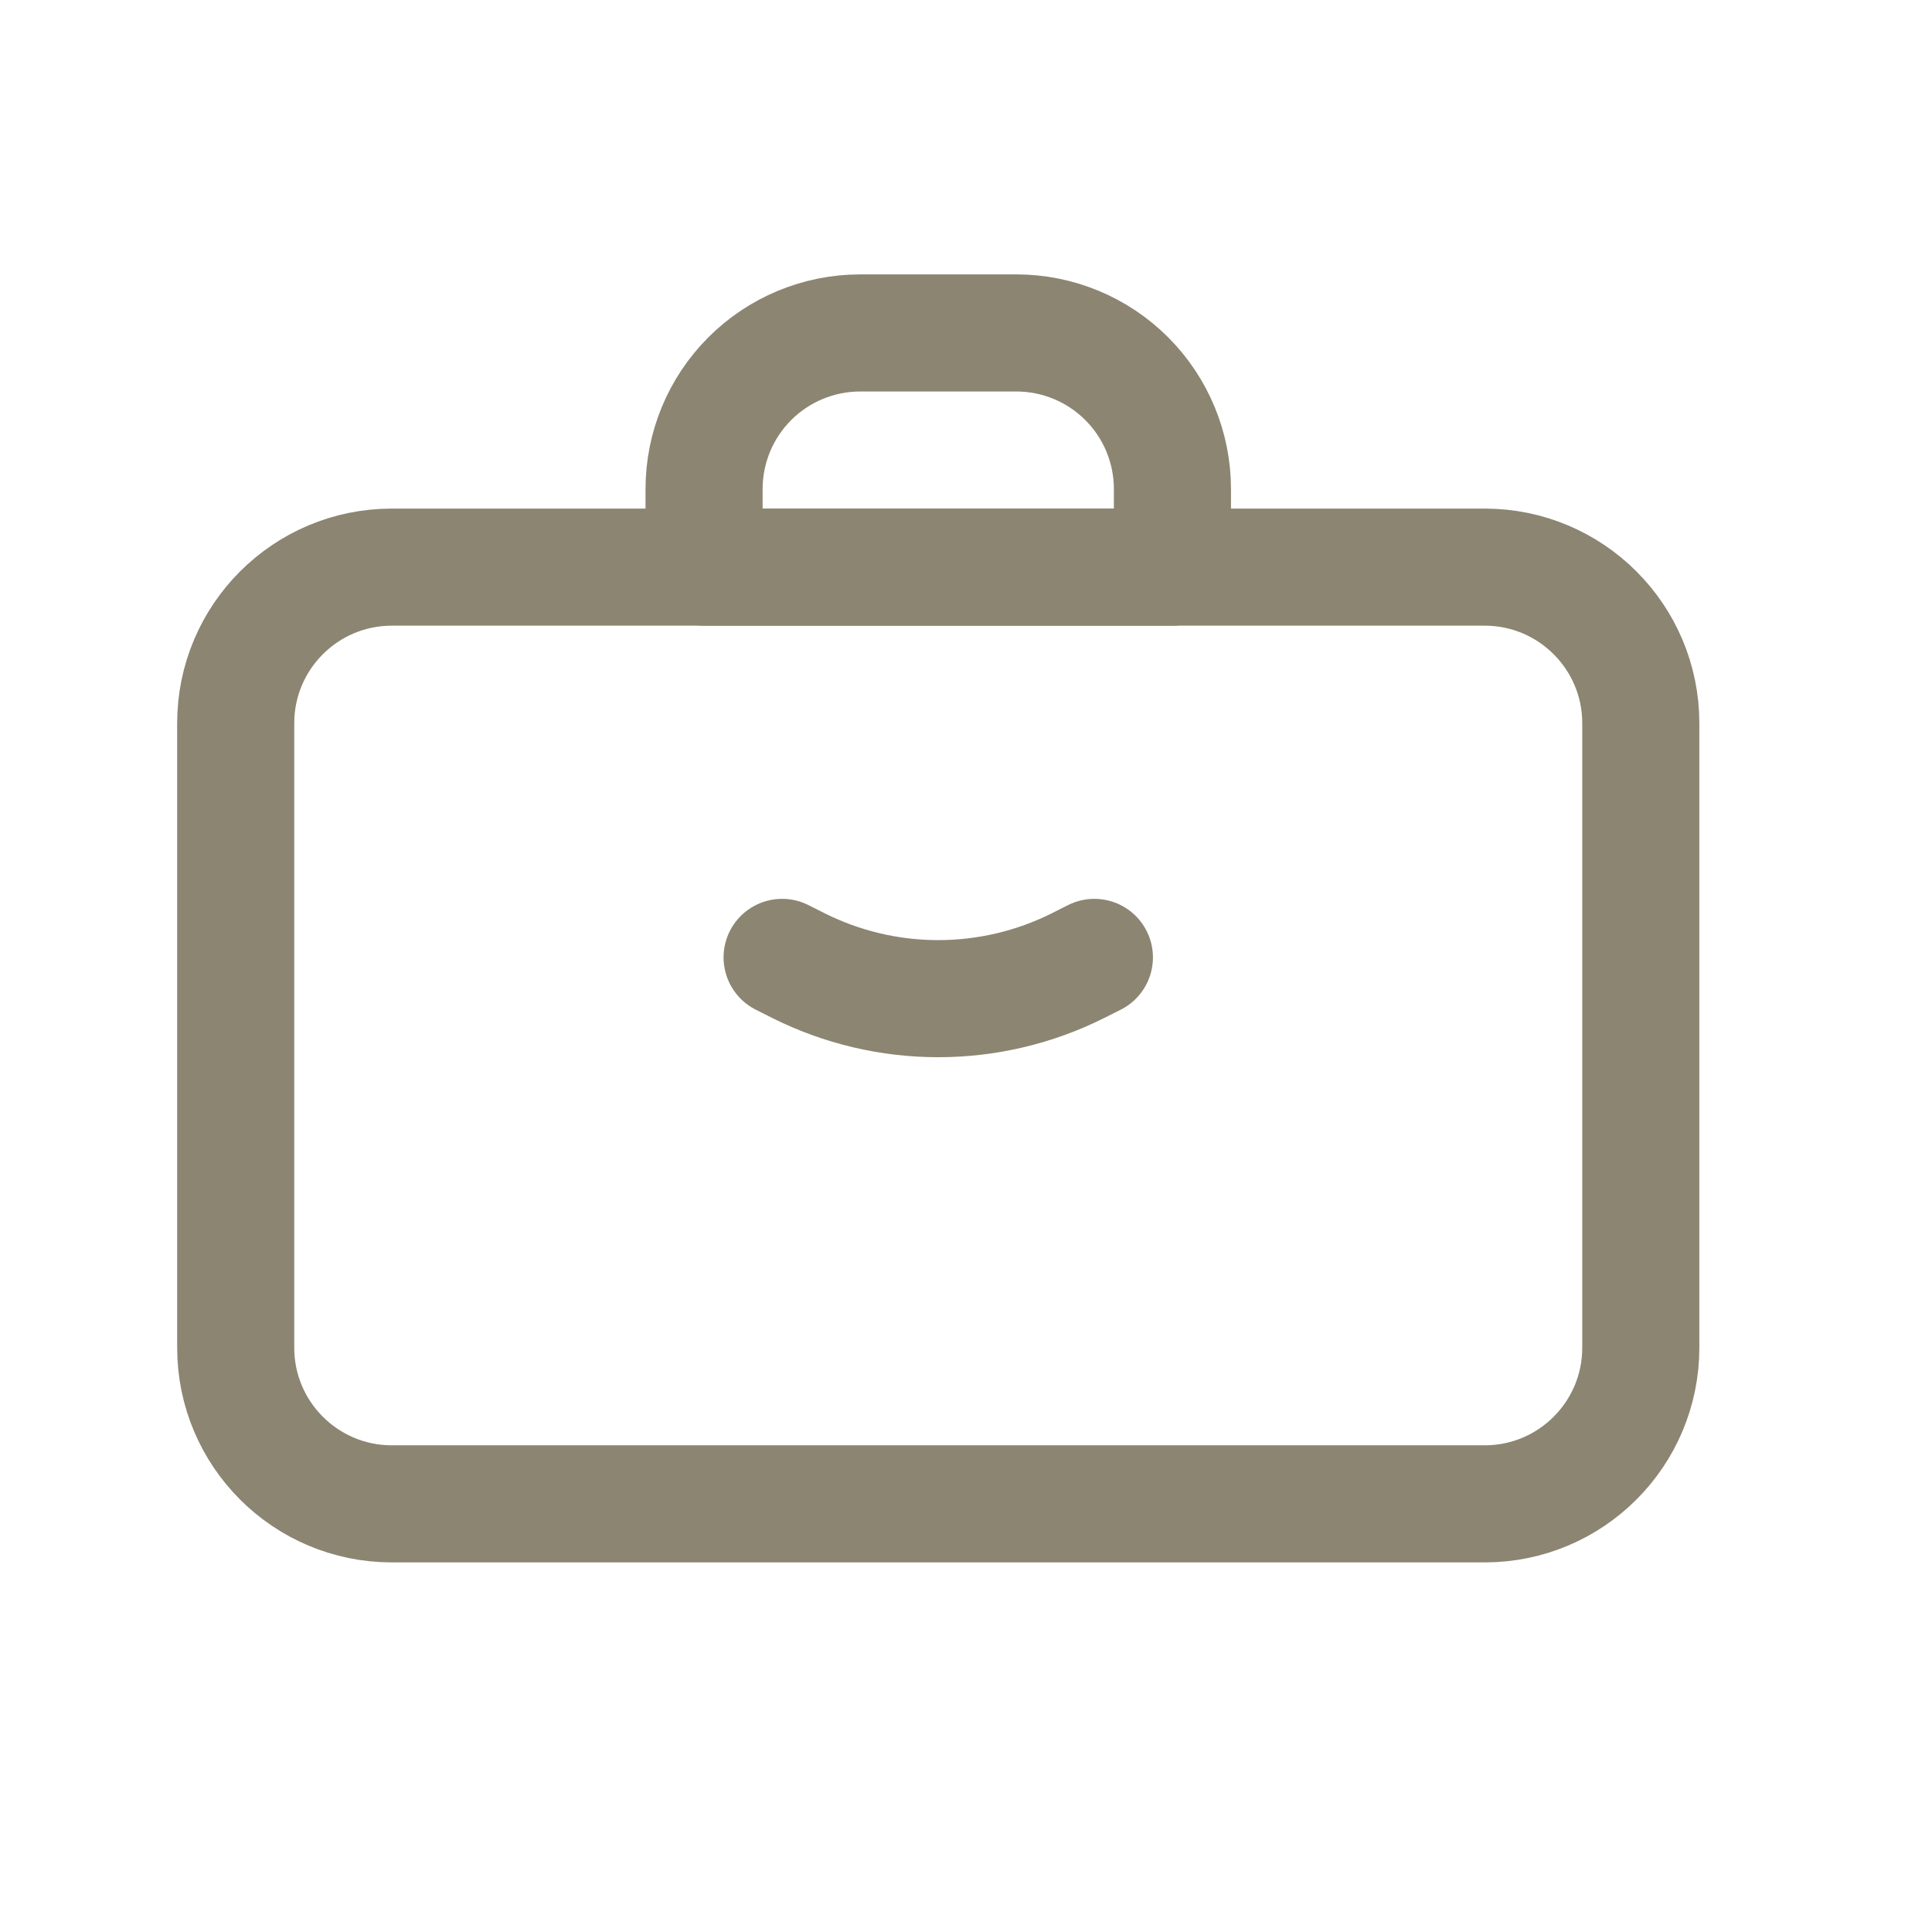 <svg xmlns="http://www.w3.org/2000/svg" width="33" height="33" viewBox="0 0 33 33" fill="none"><path d="M25.36 9.687H6.693C5.22 9.687 4.026 10.881 4.026 12.353V23.02C4.026 24.493 5.22 25.687 6.693 25.687H25.36C26.832 25.687 28.026 24.493 28.026 23.02V12.353C28.026 10.881 26.832 9.687 25.36 9.687Z" stroke="#8B8572" stroke-width="2" stroke-linecap="round" stroke-linejoin="round"></path><path d="M12.026 8.353C12.026 7.646 12.307 6.968 12.807 6.468C13.307 5.968 13.986 5.687 14.693 5.687H17.36C18.067 5.687 18.745 5.968 19.245 6.468C19.745 6.968 20.026 7.646 20.026 8.353V9.687H12.026V8.353Z" stroke="#8B8572" stroke-width="2" stroke-linecap="round" stroke-linejoin="round"></path><path d="M13.359 16.353L13.641 16.495C14.381 16.865 15.198 17.058 16.026 17.058C16.854 17.058 17.671 16.865 18.411 16.495L18.693 16.353" stroke="#8B8572" stroke-width="2" stroke-linecap="round" stroke-linejoin="round"></path></svg>